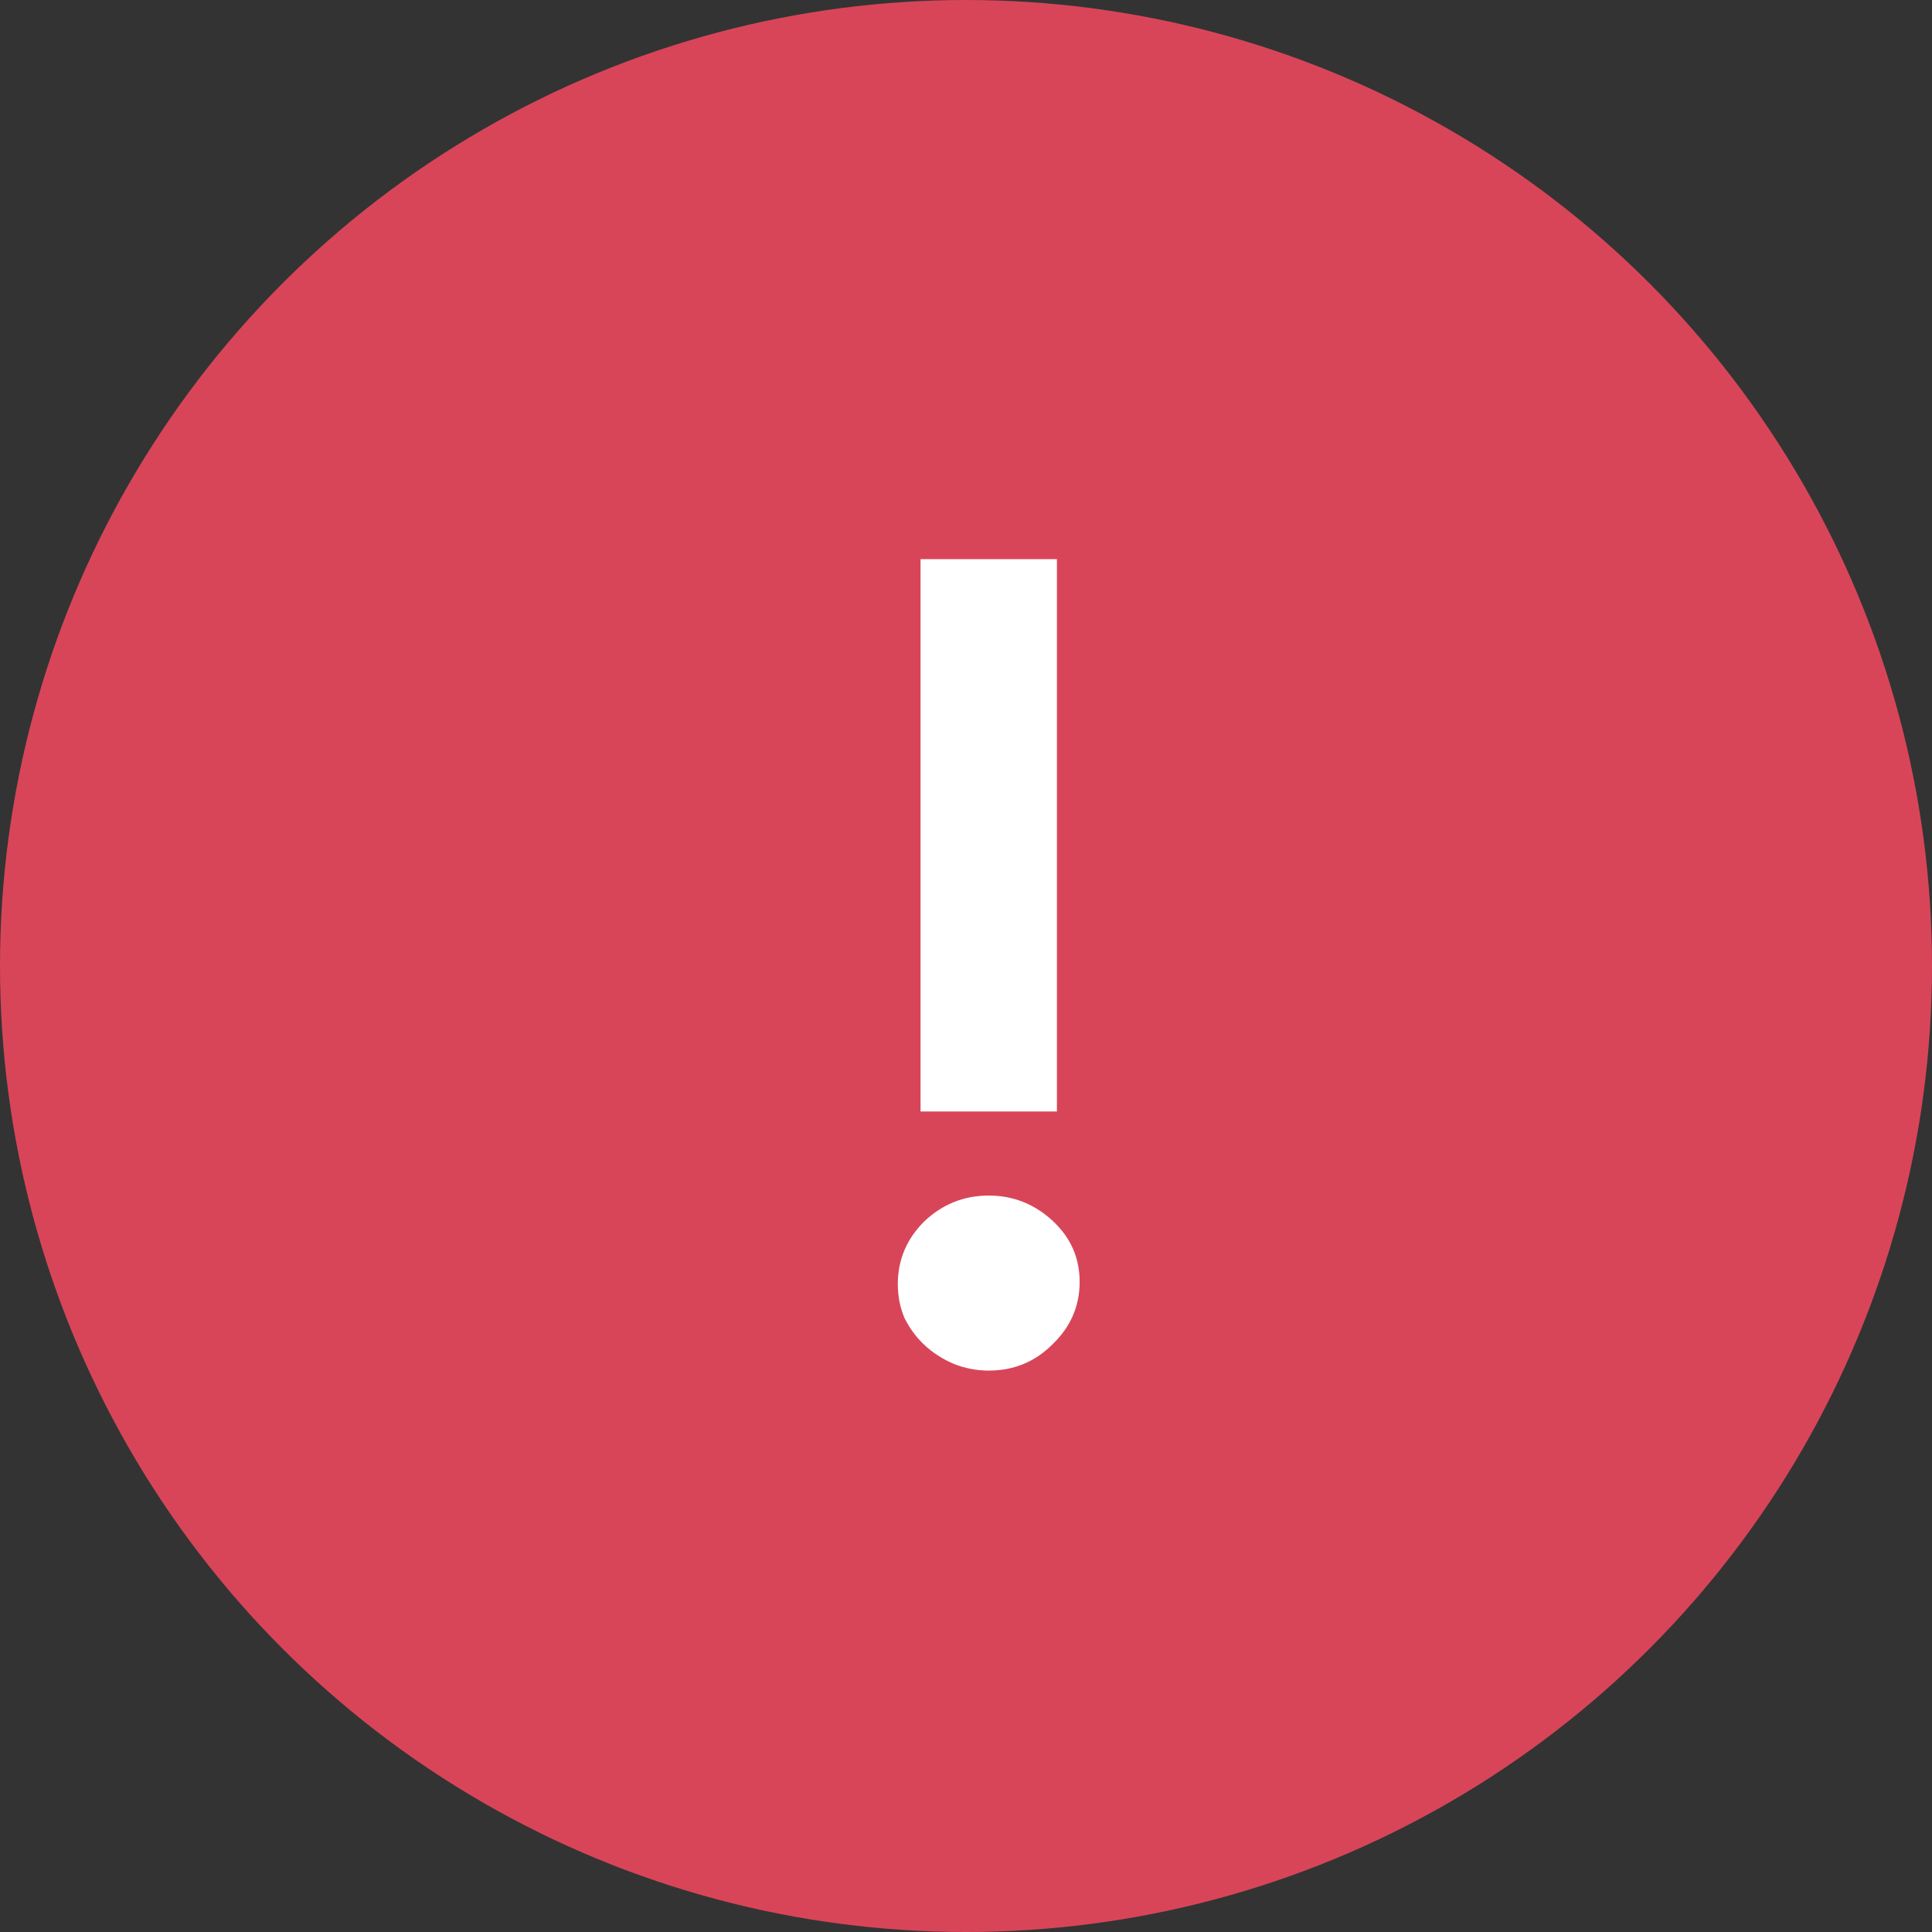 <svg width="17" height="17" viewBox="0 0 17 17" fill="none" xmlns="http://www.w3.org/2000/svg">
<rect x="0" y="0" width="17" height="17" fill="#333333" stroke="none"/>
<circle cx="8.5" cy="8.5" r="8.5" fill="#D84559"/>
<path d="M9.3 9.78H8.1V4.92H9.3V9.78ZM7.9 11.3C7.9 11.087 7.977 10.903 8.13 10.75C8.29 10.597 8.48 10.52 8.7 10.52C8.913 10.52 9.1 10.593 9.26 10.74C9.42 10.887 9.5 11.067 9.5 11.28C9.5 11.493 9.42 11.677 9.26 11.83C9.107 11.983 8.92 12.06 8.7 12.06C8.593 12.06 8.49 12.04 8.39 12C8.297 11.96 8.213 11.907 8.14 11.84C8.067 11.773 8.007 11.693 7.96 11.6C7.92 11.507 7.9 11.407 7.9 11.3Z" fill="white"/>
</svg>
